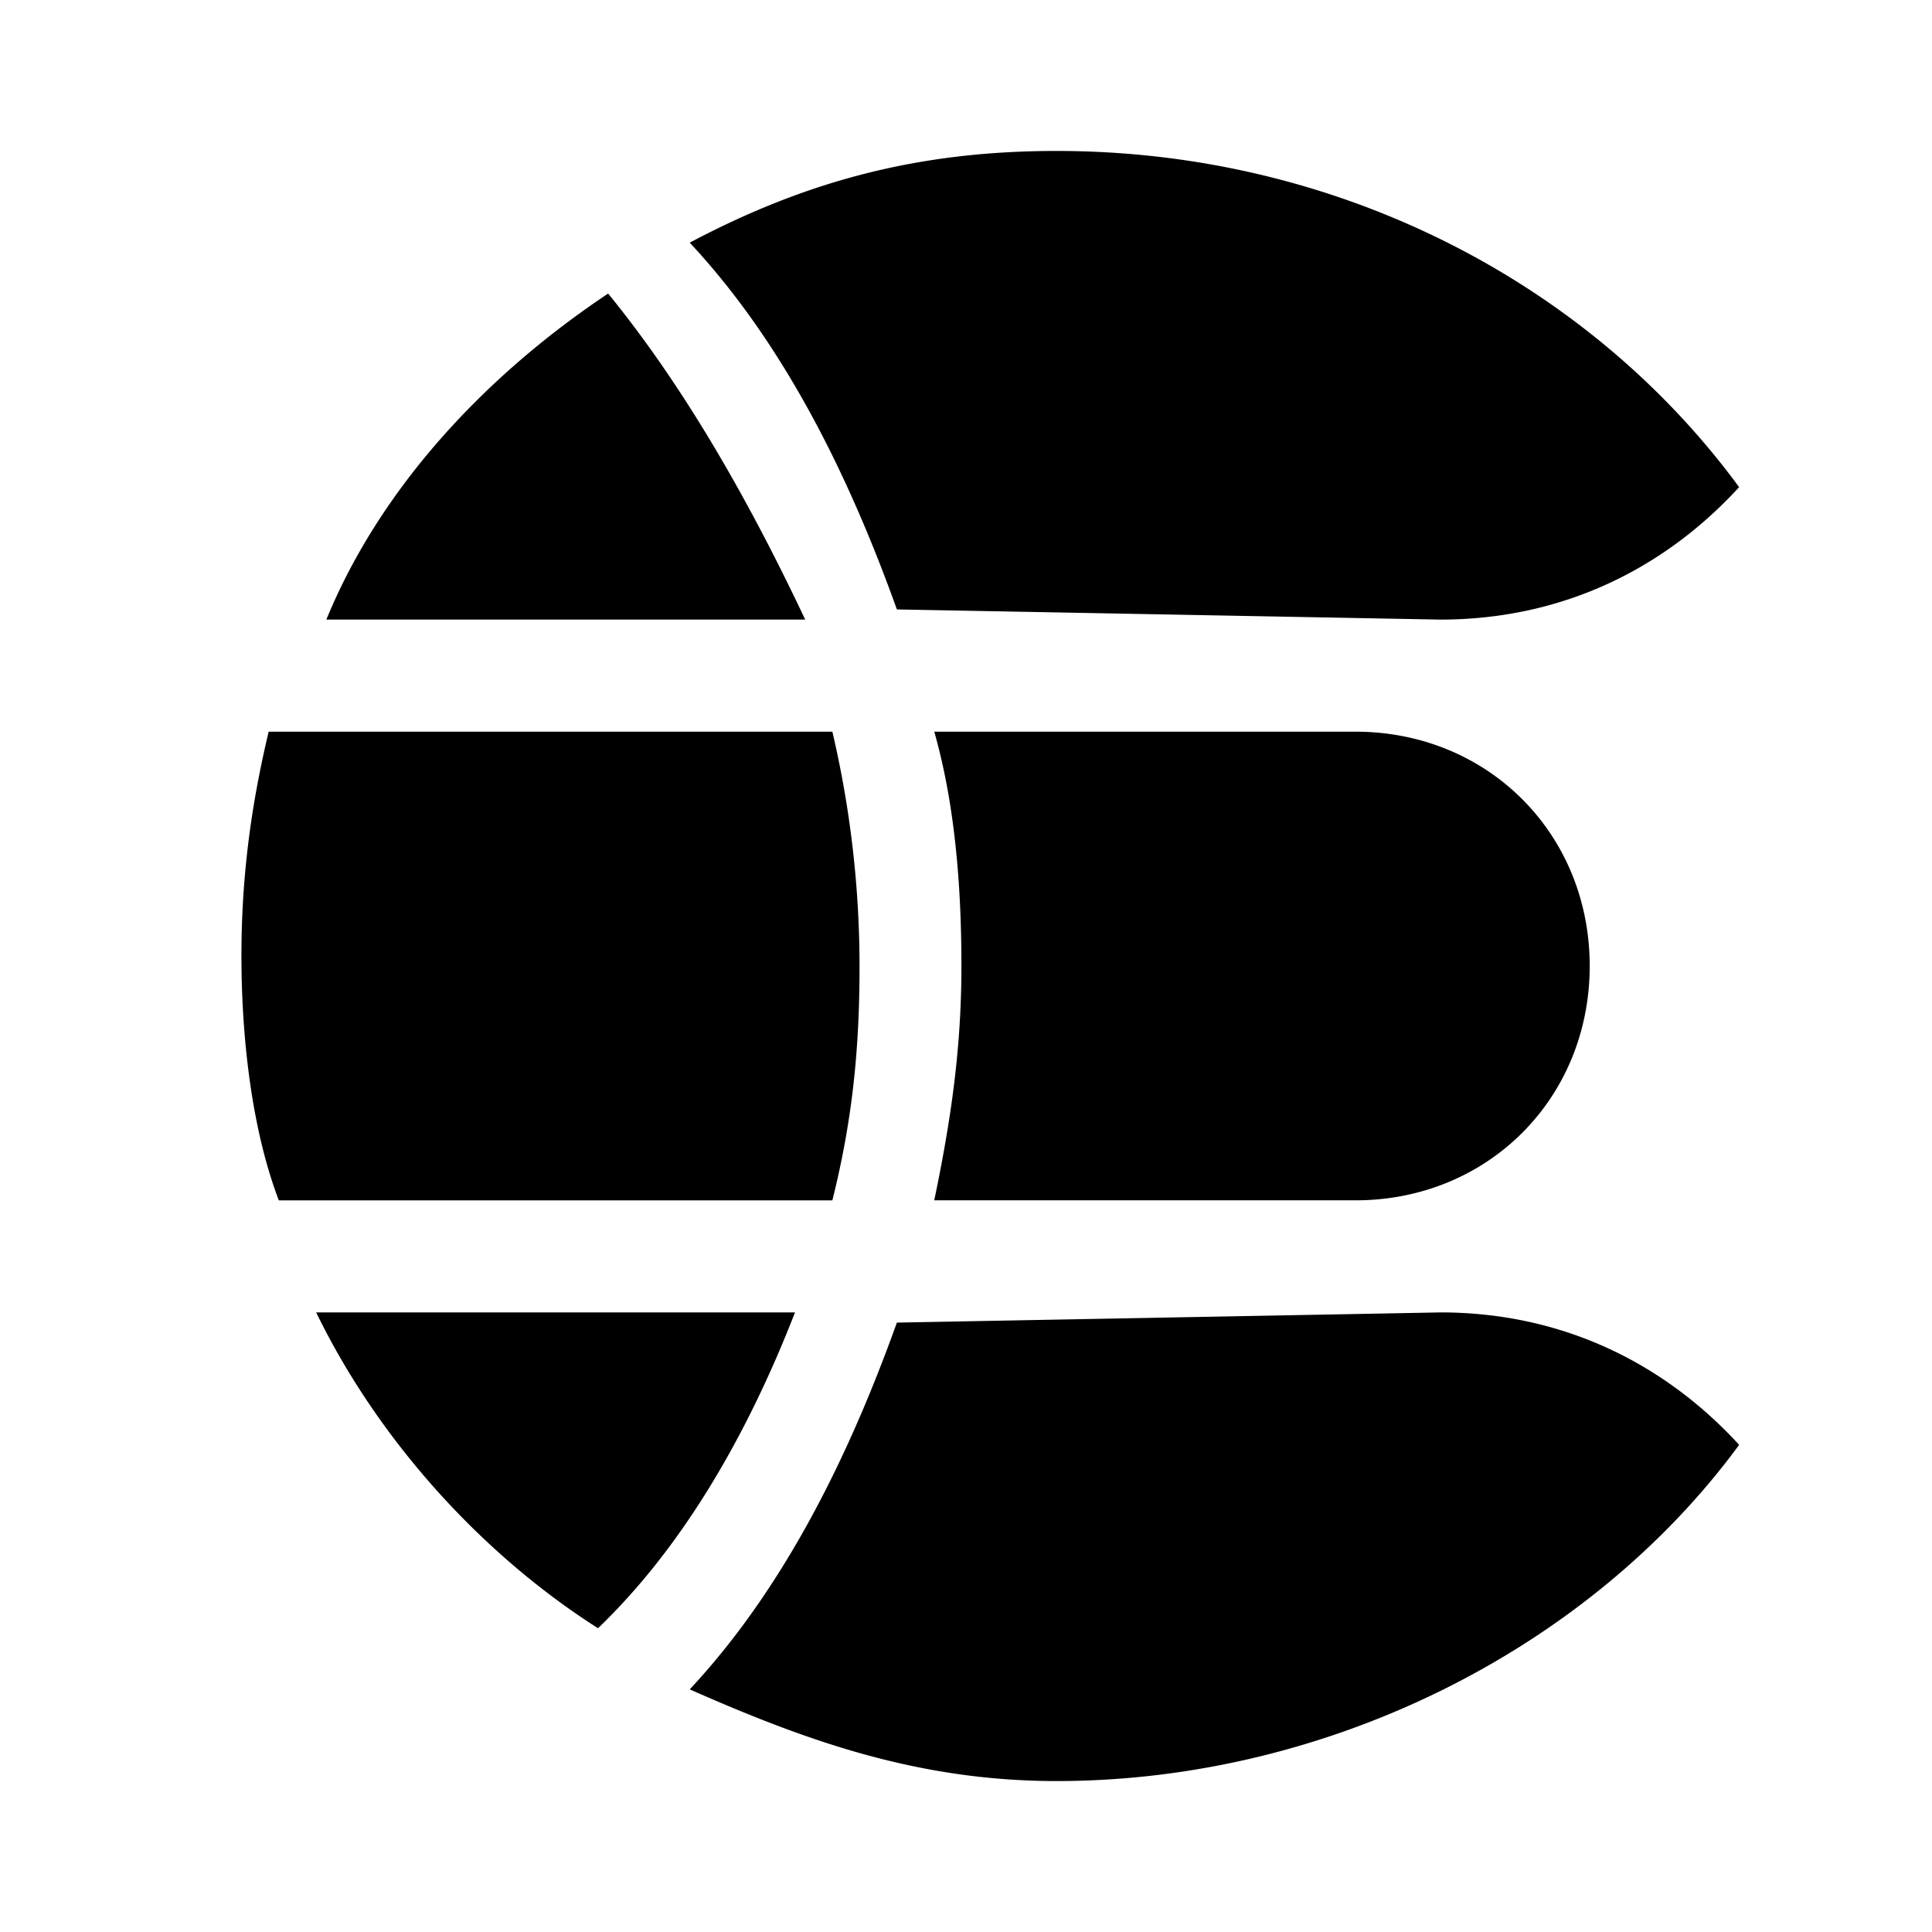 <?xml version="1.0" standalone="no"?><!DOCTYPE svg PUBLIC "-//W3C//DTD SVG 1.1//EN" "http://www.w3.org/Graphics/SVG/1.1/DTD/svg11.dtd"><svg t="1625856819636" class="icon" viewBox="0 0 1024 1024" version="1.1" xmlns="http://www.w3.org/2000/svg" p-id="7442" xmlns:xlink="http://www.w3.org/1999/xlink" width="200" height="200"><defs><style type="text/css"></style></defs><path d="M127.965 506.609c0 43.195 5.409 91.791 19.806 129.6h293.4c10.805-43.209 14.4-80.976 14.4-124.205a545.885 545.885 0 0 0-14.4-124.2H142.394c-8.995 37.795-14.428 75.595-14.428 118.8z m590.42-118.805H495.171c10.8 37.795 14.4 80.972 14.4 124.2s-5.4 80.977-14.4 124.2h223.2c70.2 0 124.205-53.981 124.205-124.2 0-70.223-54.005-124.2-124.205-124.2h0.014zM172.951 328.4h253.824c-30.6-64.8-64.8-124.205-104.448-172.809-64.763 43.209-120.553 102.609-149.357 172.809h-0.019z m590.414 0c64.8 0 118.795-26.991 158.4-70.2-79.191-108.005-212.391-178.195-361.794-178.195-73.795 0-133.2 16.205-194.4 48.605 50.4 53.986 84.605 124.191 109.794 194.4l288 5.391zM167.575 695.6h253.796c-25.2 64.791-59.4 124.195-104.409 167.4-59.4-37.795-115.191-97.2-149.391-167.395z m595.806 0c64.8 0 118.791 26.995 158.4 70.2-79.209 107.966-217.805 178.2-361.809 178.2-73.795 0-133.2-21.591-194.4-48.595 50.4-53.981 84.605-124.2 109.794-194.4l288.015-5.395z" p-id="7443"></path></svg>